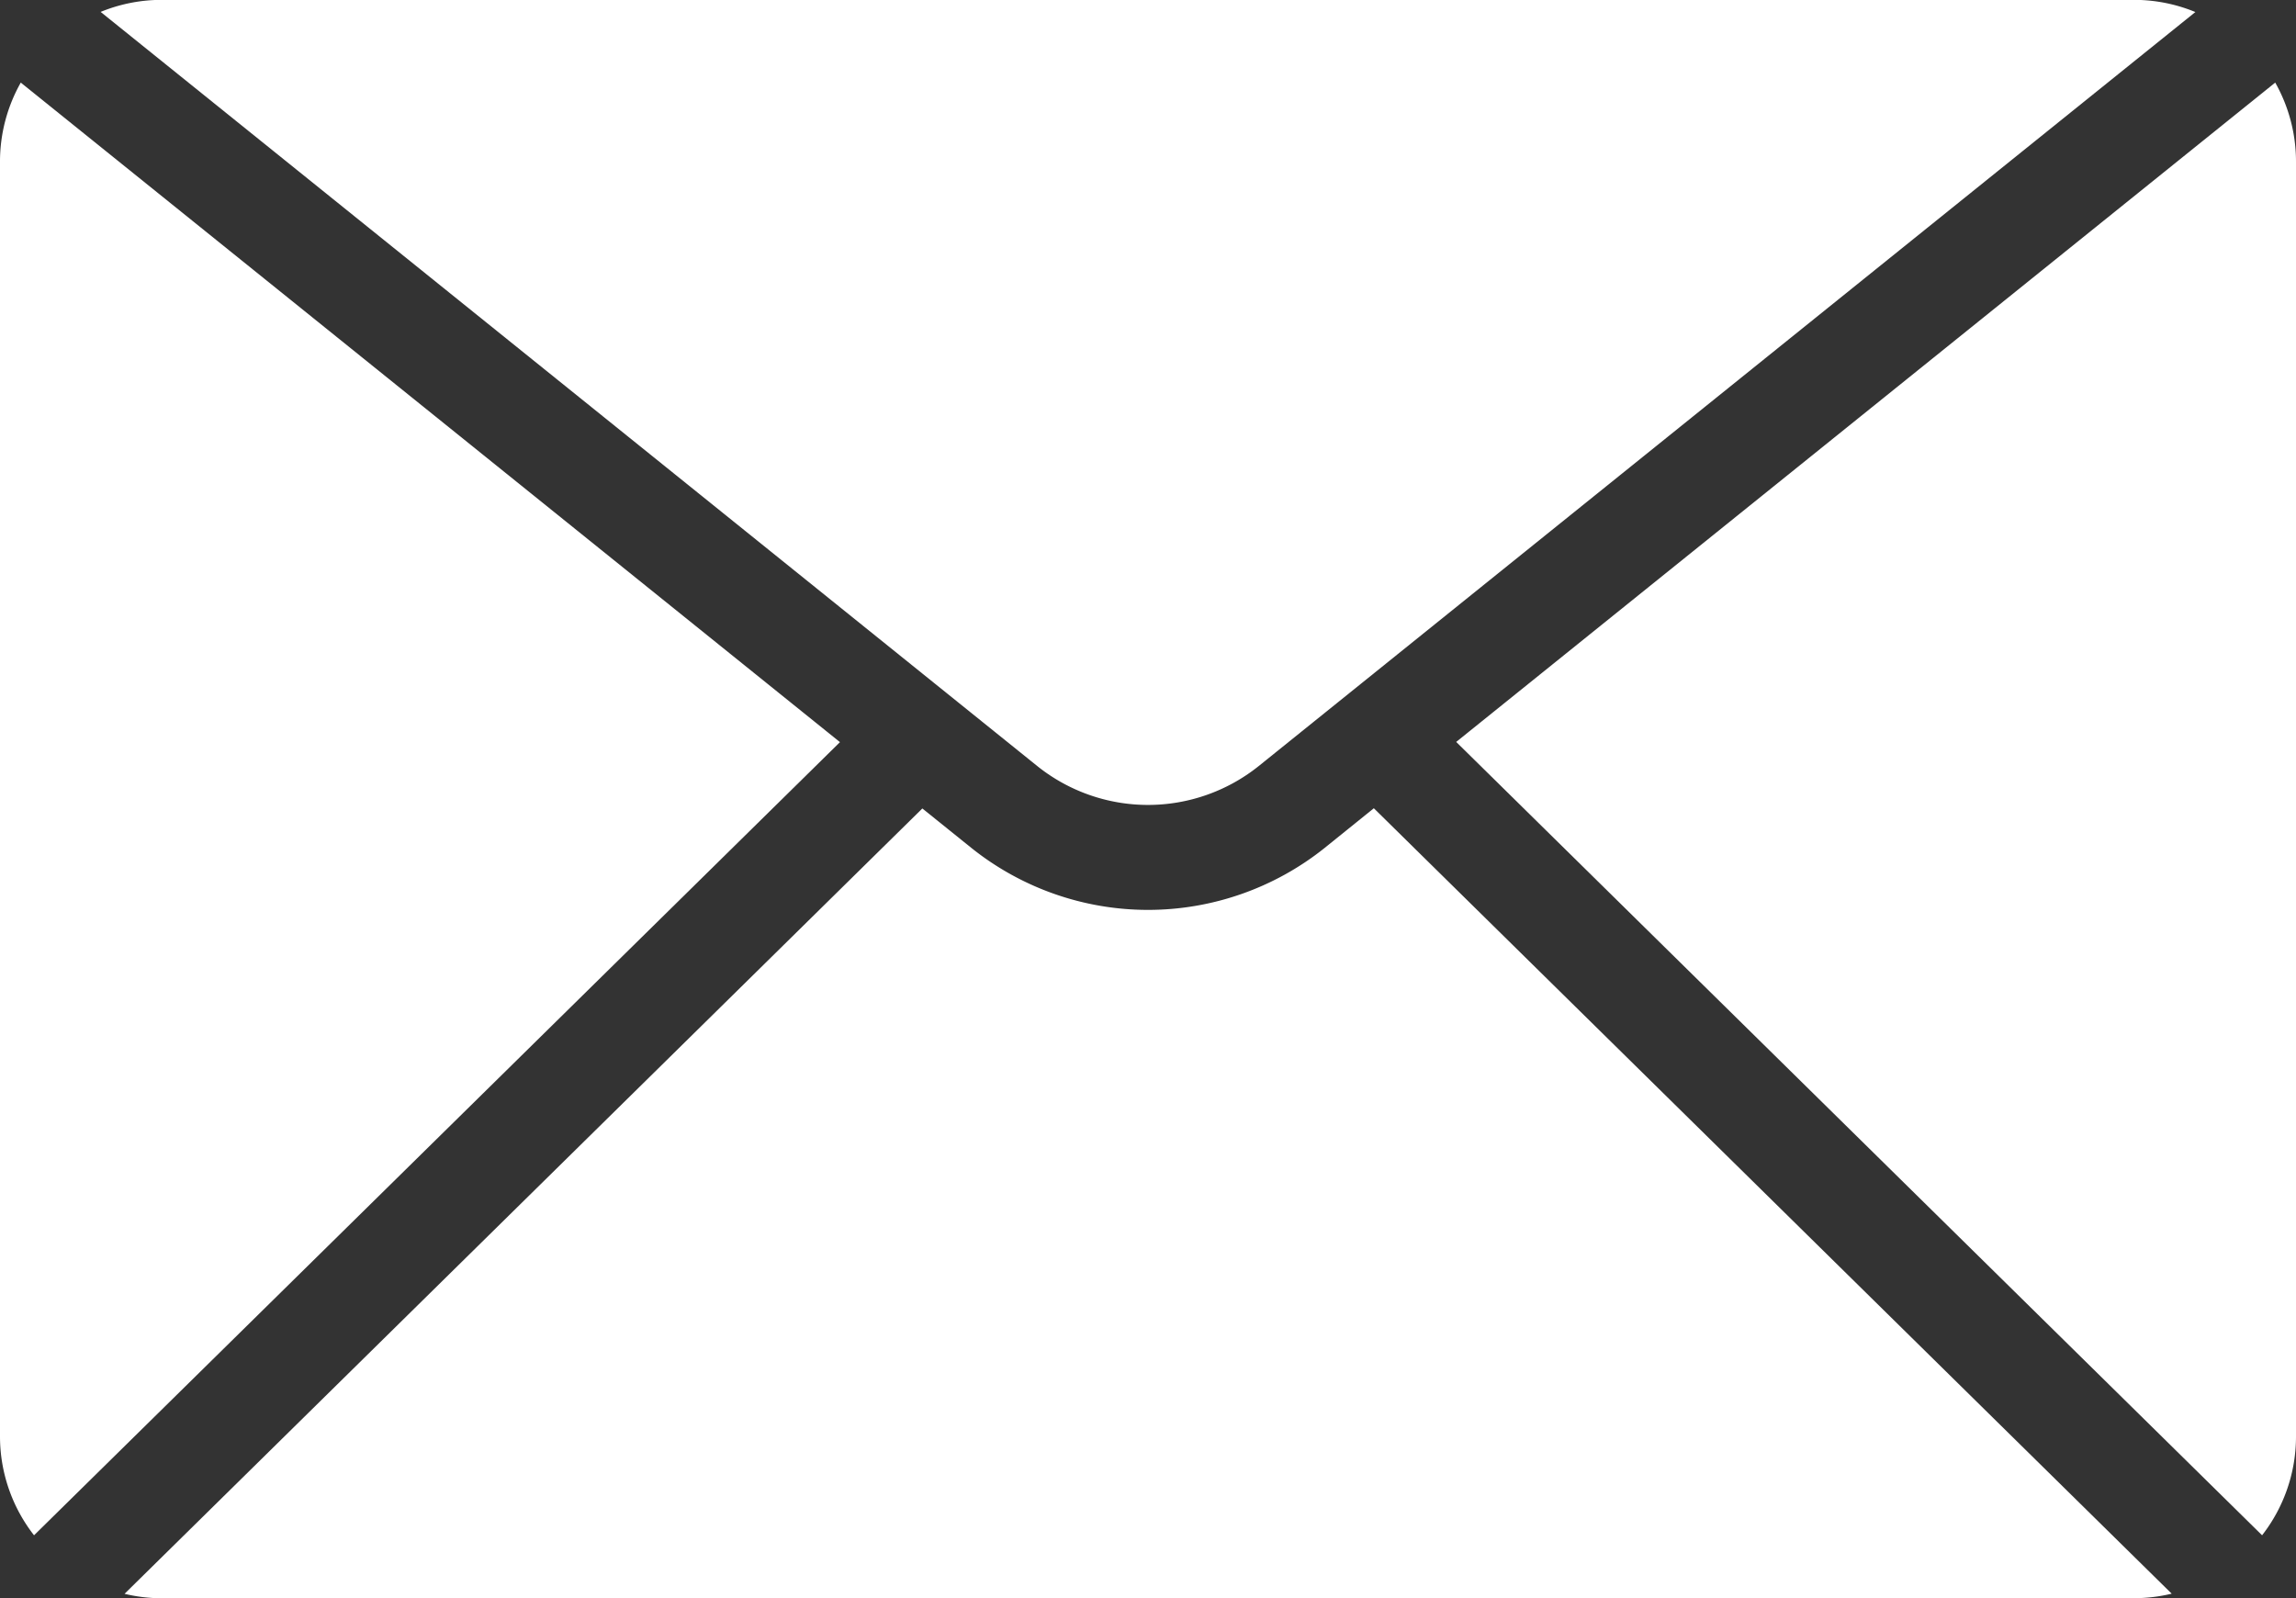 <?xml version="1.0" encoding="UTF-8"?>
<svg xmlns="http://www.w3.org/2000/svg" xmlns:xlink="http://www.w3.org/1999/xlink" width="86.197" height="60" viewBox="0 0 86.197 60">
  <rect x="0" y="0" width="86.197" height="60" fill="#333333" stroke="none"/>
  <defs>
    <clipPath id="clip-path">
      <rect id="Rectangle_1238" data-name="Rectangle 1238" width="86.197" height="60" transform="translate(0 0)" fill="#fff"></rect>
    </clipPath>
  </defs>
  <g id="Group_2259" data-name="Group 2259" transform="translate(0 -0.004)">
    <g id="Group_2258" data-name="Group 2258" transform="translate(0 0.004)" clip-path="url(#clip-path)">
      <path id="Path_5623" data-name="Path 5623" d="M1372.245,102.594l30.255,29.784a6.03,6.03,0,0,0,1.273-3.7V80.807a6.025,6.025,0,0,0-.78-2.966Z" transform="translate(-1317.576 -74.74)" fill="#fff"></path>
      <path id="Path_5624" data-name="Path 5624" d="M138.3,28.774,173.476.457A6.03,6.03,0,0,0,171.187,0H97.124a6.03,6.03,0,0,0-2.289.452L130.01,28.774a6.649,6.649,0,0,0,8.29,0" transform="translate(-91.057 -0.005)" fill="#fff"></path>
      <path id="Path_5625" data-name="Path 5625" d="M31.534,102.6.78,77.839A6.025,6.025,0,0,0,0,80.8v47.866a6.03,6.03,0,0,0,1.278,3.711Z" transform="translate(0 -74.738)" fill="#fff"></path>
      <path id="Path_5626" data-name="Path 5626" d="M192.825,791.321a6.046,6.046,0,0,0,1.4-.169l-29.953-29.487-1.86,1.5a10.615,10.615,0,0,1-13.236,0l-1.854-1.492-29.951,29.484a6.045,6.045,0,0,0,1.391.167Z" transform="translate(-112.695 -731.321)" fill="#fff"></path>
    </g>
  </g>
</svg>
